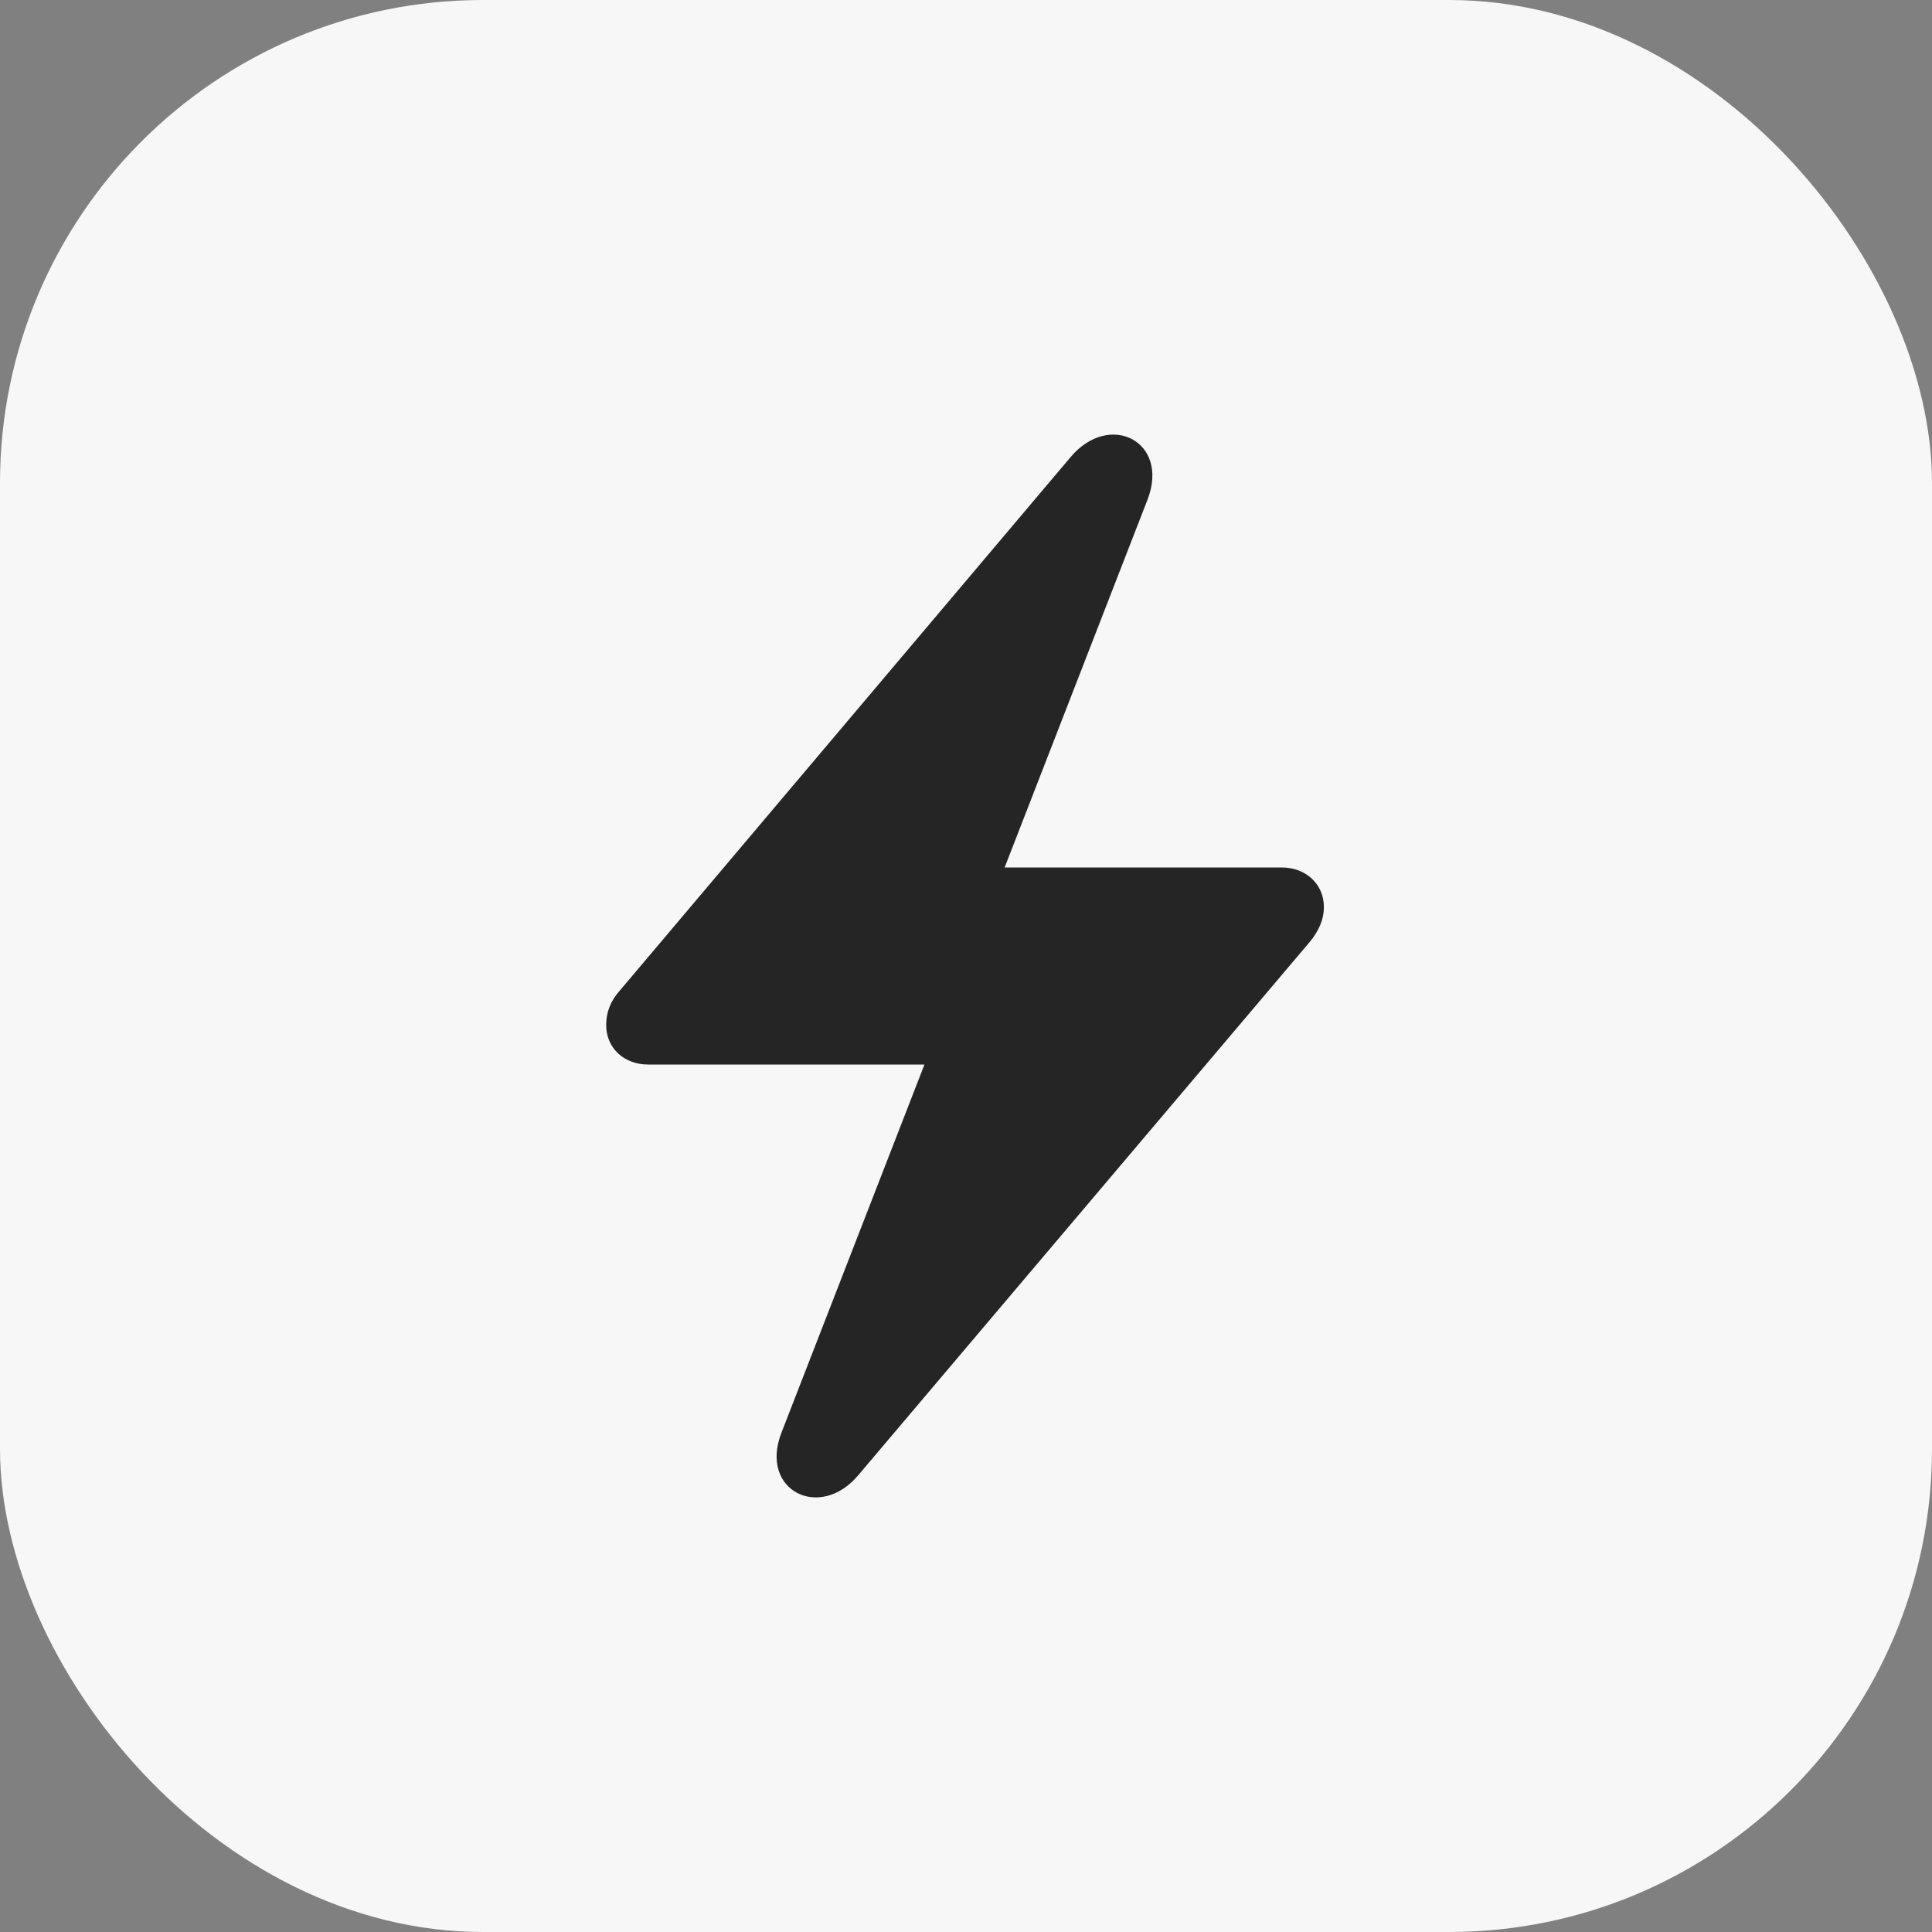 <svg width="40" height="40" fill="none" xmlns="http://www.w3.org/2000/svg"><rect width="100%" height="100%" fill="#808080" stroke="none"/><rect width="40" height="40" rx="10" fill="#F7F7F8"/><path d="M13.42 22.04h5.72l-2.96 7.62c-.47 1.2.8 1.84 1.6.87l9.33-11.02c.2-.24.3-.48.3-.73 0-.48-.38-.82-.87-.82H20.8l2.96-7.62c.46-1.2-.79-1.84-1.6-.87L12.84 20.5c-.2.22-.29.46-.29.72 0 .48.37.82.87.82z" fill="#000" fill-opacity=".85"/></svg>